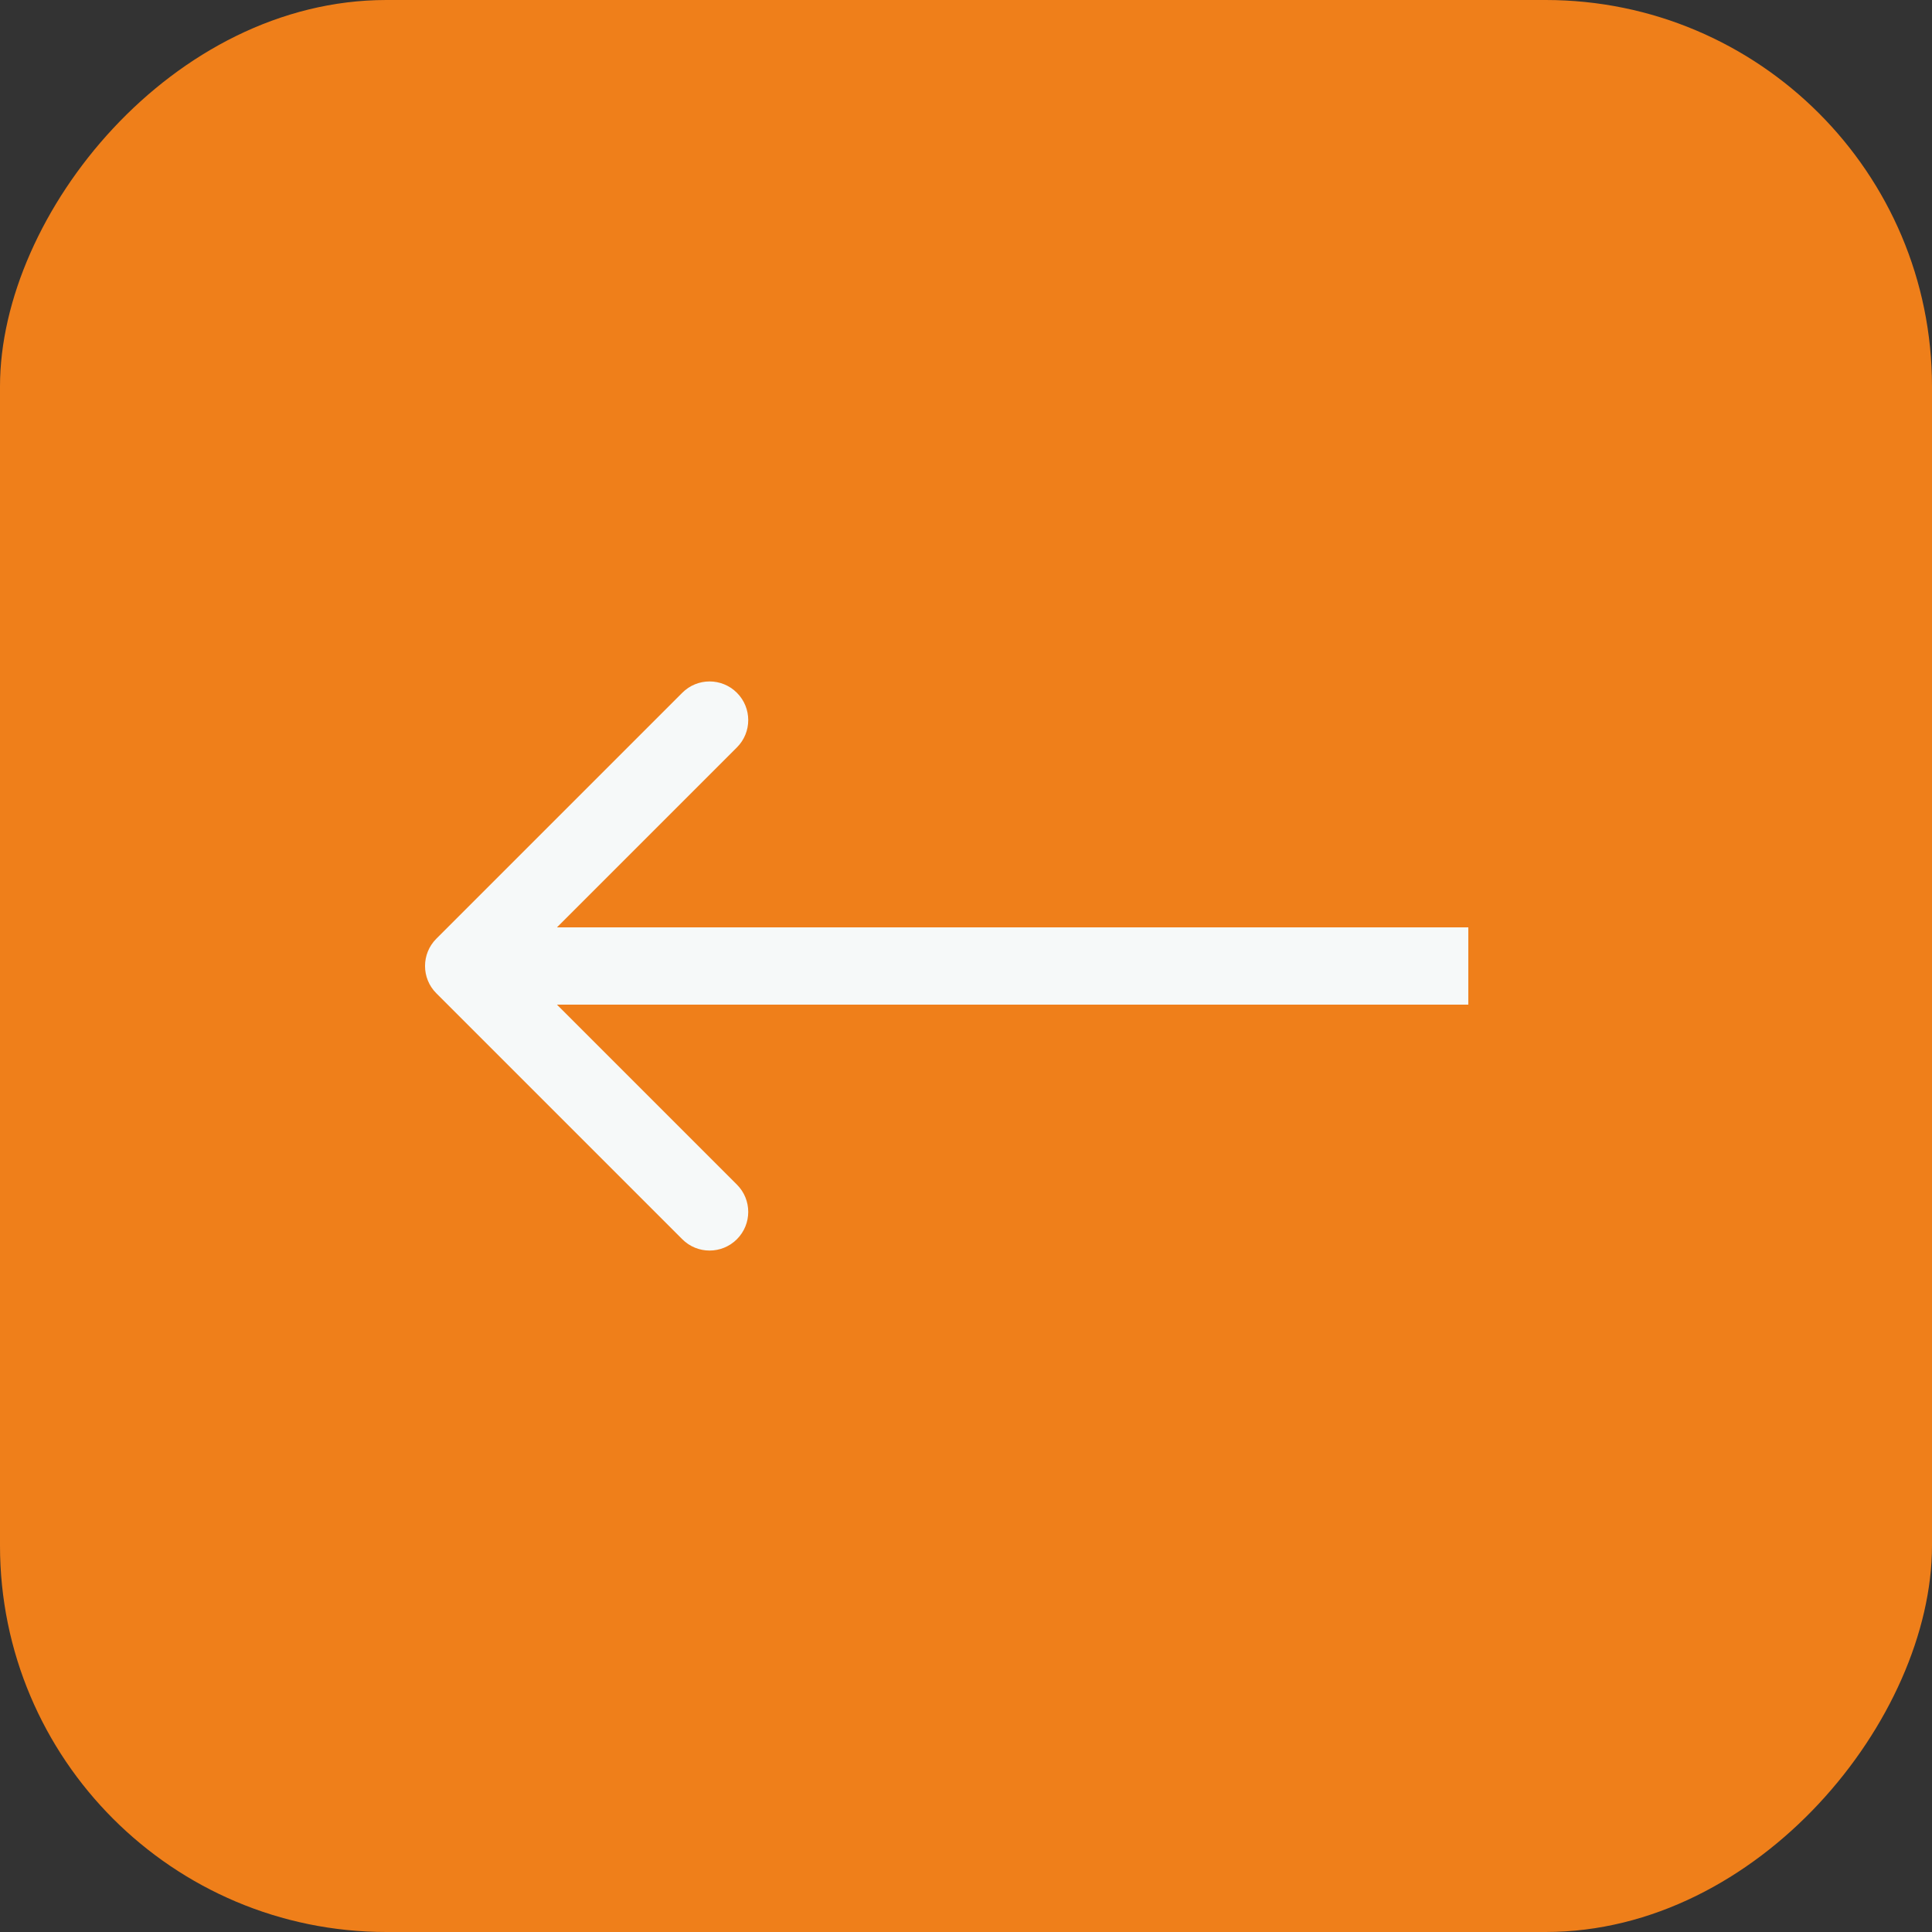 <?xml version="1.0" encoding="UTF-8"?> <svg xmlns="http://www.w3.org/2000/svg" width="50" height="50" viewBox="0 0 50 50" fill="none"><rect x="0" y="0" width="50" height="50" fill="#333333" stroke="none"/><rect width="50" height="50" rx="10" transform="matrix(-1 0 0 1 50 0)" fill="#EF7F1A"></rect><path d="M11.293 25.707C10.902 25.317 10.902 24.683 11.293 24.293L17.657 17.929C18.047 17.538 18.68 17.538 19.071 17.929C19.462 18.32 19.462 18.953 19.071 19.343L13.414 25L19.071 30.657C19.462 31.047 19.462 31.68 19.071 32.071C18.68 32.462 18.047 32.462 17.657 32.071L11.293 25.707ZM38 25V26H12V25V24H38V25Z" fill="#F6F9F9"></path></svg> 
